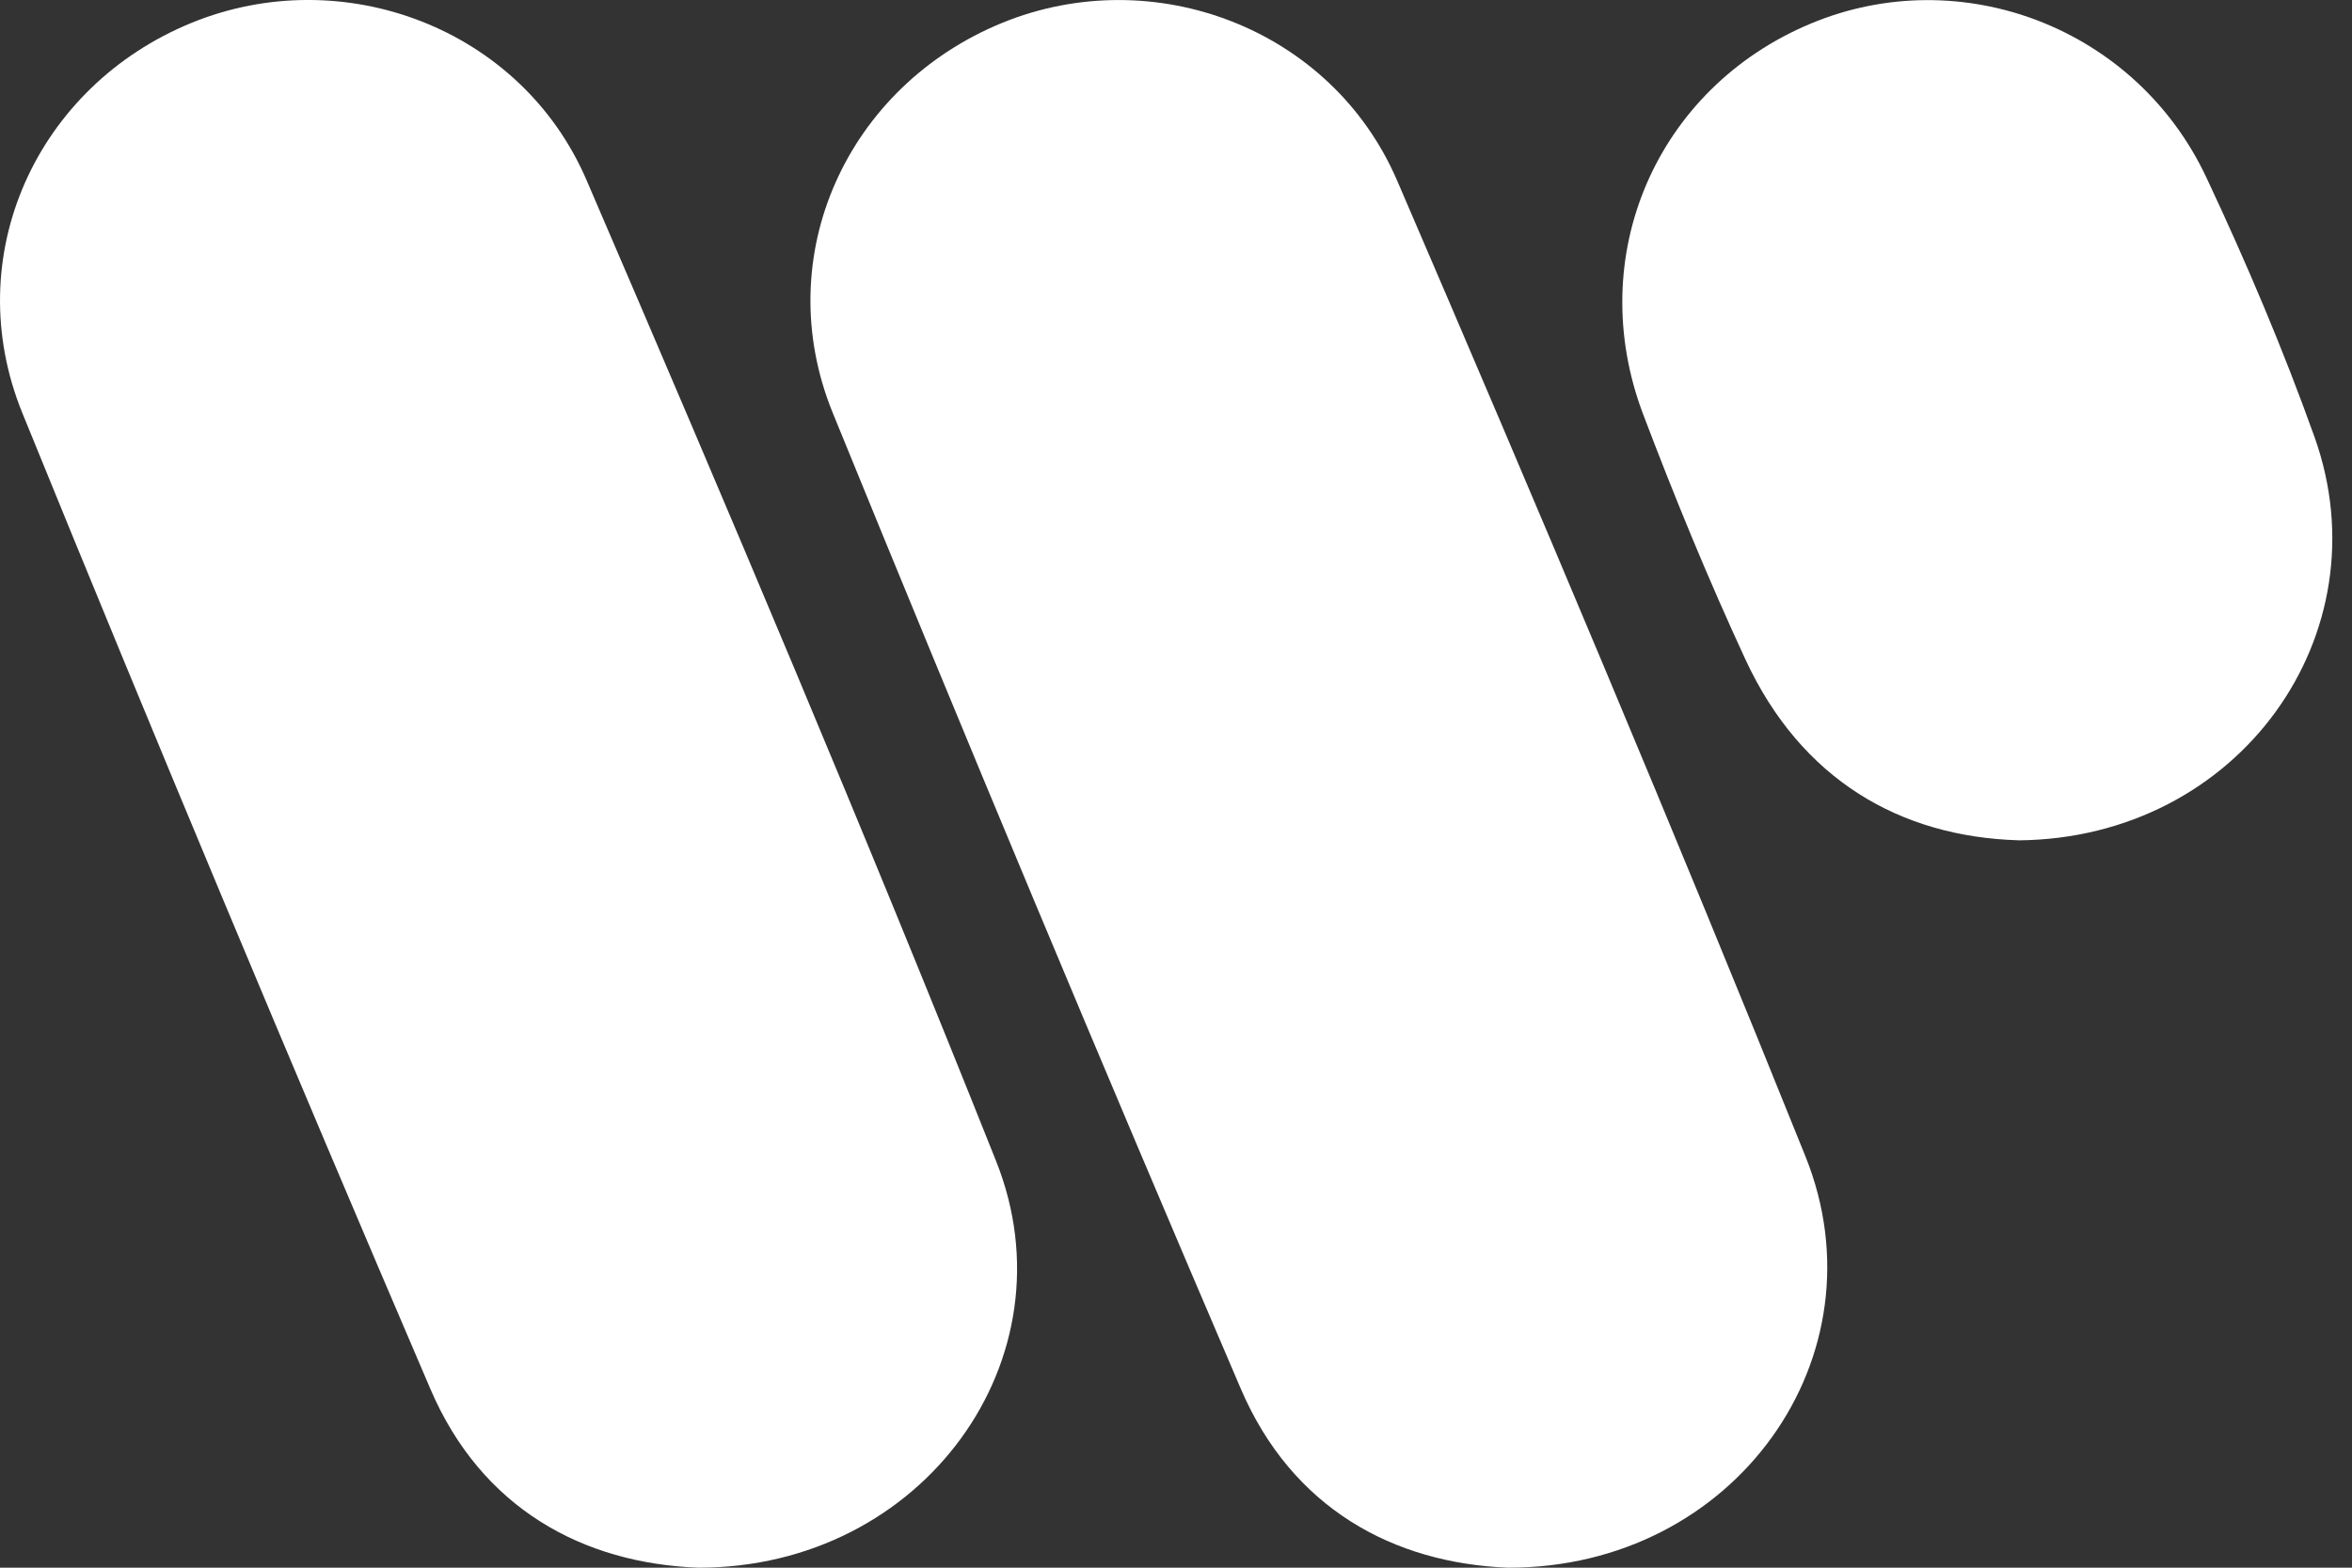 <?xml version="1.0" encoding="UTF-8"?>
<svg xmlns="http://www.w3.org/2000/svg" width="36" height="24" viewBox="0 0 36 24" fill="none">
  <rect x="0" y="0" width="36" height="24" fill="#333333" stroke="none"/>
  <path d="M23.079 24C21.331 23.93 19.777 23.095 18.991 21.259C16.864 16.297 14.783 11.316 12.745 6.318C11.769 3.917 12.97 1.315 15.347 0.347C17.655 -0.591 20.378 0.429 21.384 2.763C23.52 7.721 25.619 12.695 27.634 17.702C28.862 20.754 26.564 24.008 23.08 24" fill="white"></path>
  <path d="M10.69 24C8.93 23.934 7.374 23.1 6.588 21.265C4.46 16.303 2.377 11.323 0.342 6.323C-0.635 3.921 0.561 1.317 2.936 0.348C5.243 -0.592 7.973 0.424 8.977 2.756C11.123 7.739 13.239 12.737 15.247 17.777C16.448 20.792 14.131 24.003 10.69 24Z" fill="white"></path>
  <path d="M30.89 12.864C29.086 12.809 27.569 11.937 26.716 10.096C26.147 8.868 25.632 7.613 25.152 6.347C24.232 3.926 25.352 1.348 27.716 0.361C30.009 -0.597 32.691 0.419 33.77 2.715C34.381 4.015 34.945 5.342 35.427 6.692C36.499 9.701 34.279 12.838 30.891 12.865" fill="white"></path>
</svg>
